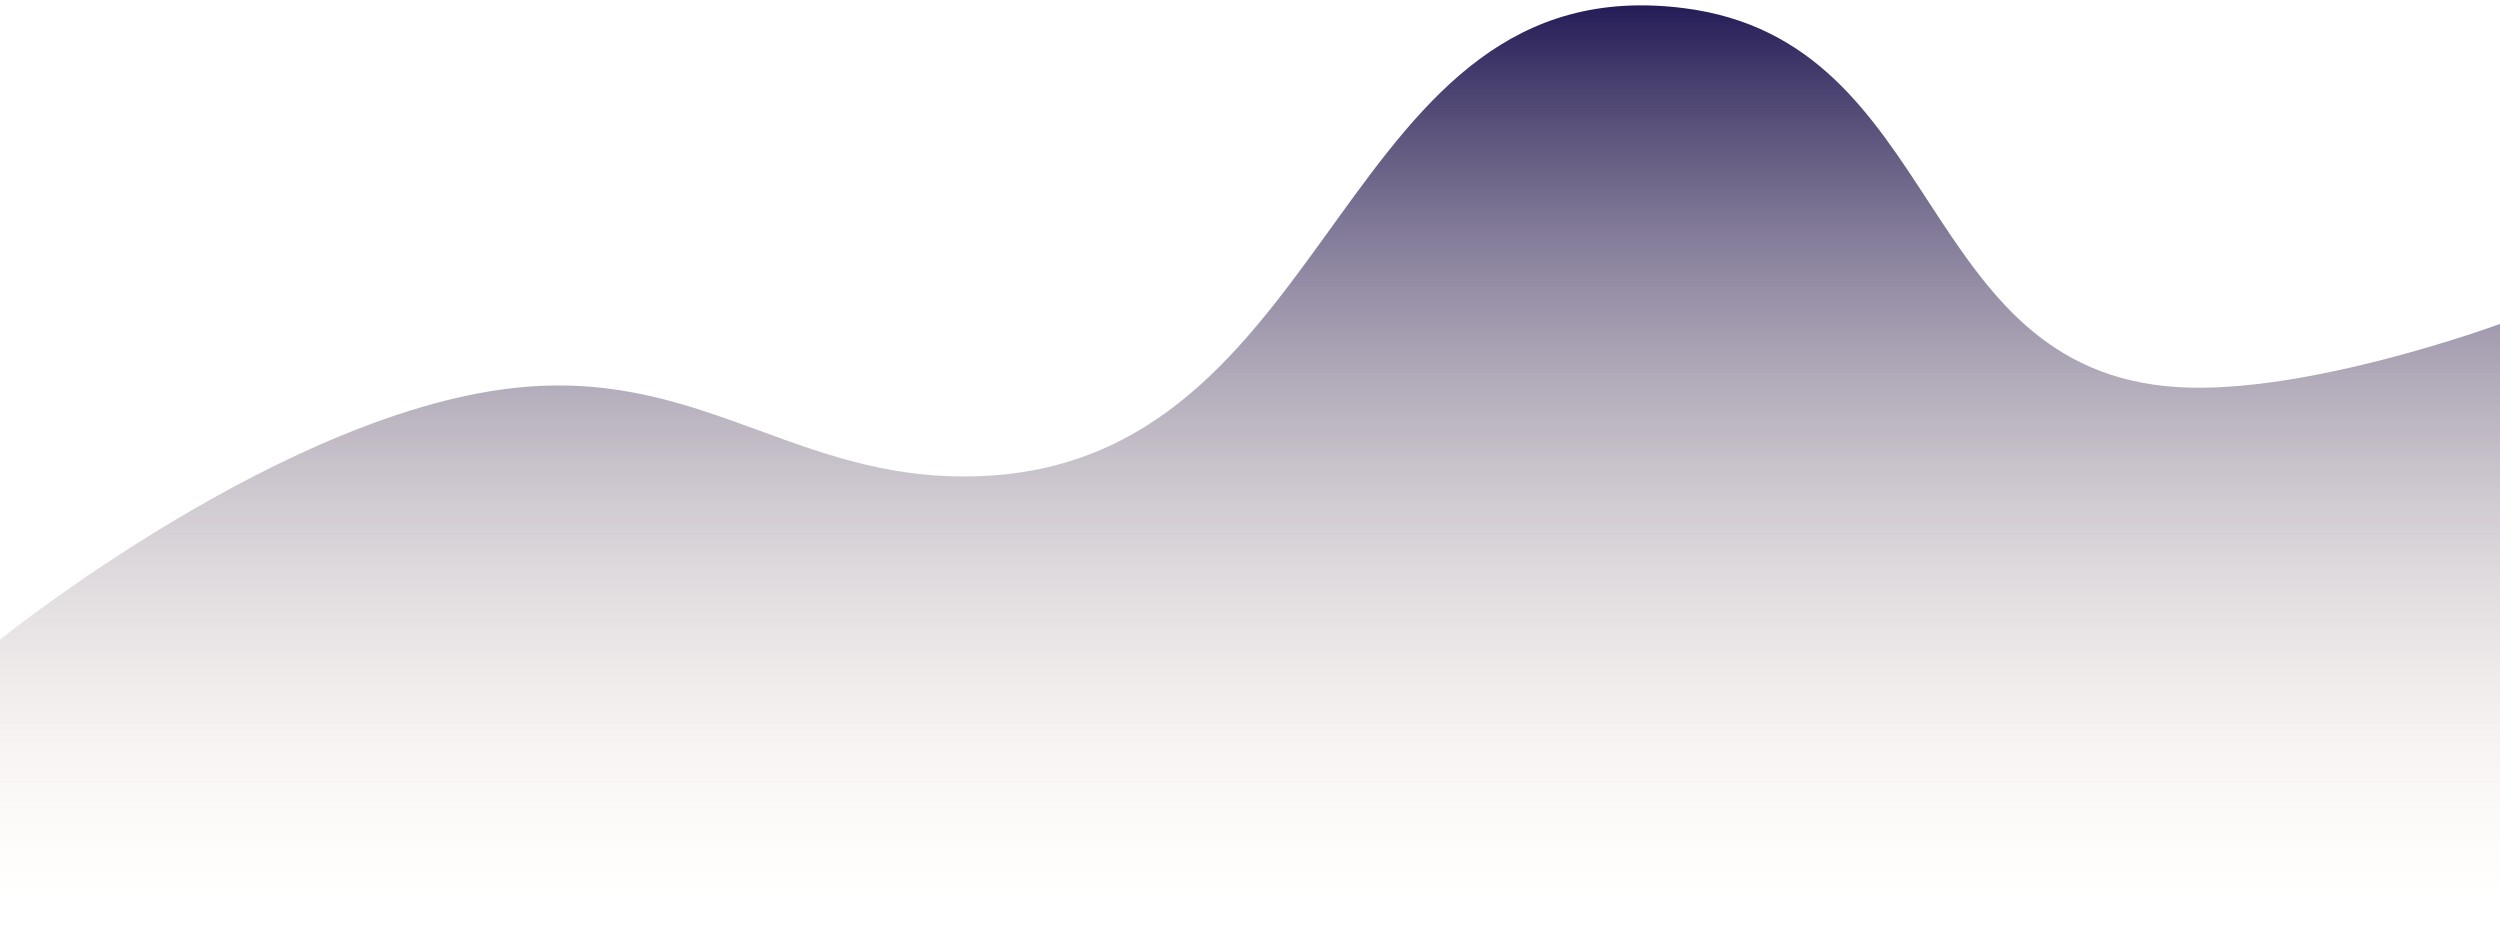 <svg width="213" height="79" viewBox="0 0 213 79" fill="none" xmlns="http://www.w3.org/2000/svg">
<path d="M44.566 32.978C24.49 34.752 0 54.495 0 54.495V78.457H213V27.599C213 27.599 196.49 33.691 185.474 32.978C163.09 31.53 165.711 3.56 143.529 0.702C114.068 -3.093 114.26 38.448 84.545 40.509C68.583 41.617 60.493 31.571 44.566 32.978Z" fill="url(#paint0_linear_215_10471)"/>
<defs>
<linearGradient id="paint0_linear_215_10471" x1="106.5" y1="0.458" x2="106.5" y2="78.457" gradientUnits="userSpaceOnUse">
<stop stop-color="#241C56"/>
<stop offset="1" stop-color="#FBEBD6" stop-opacity="0"/>
</linearGradient>
</defs>
</svg>
